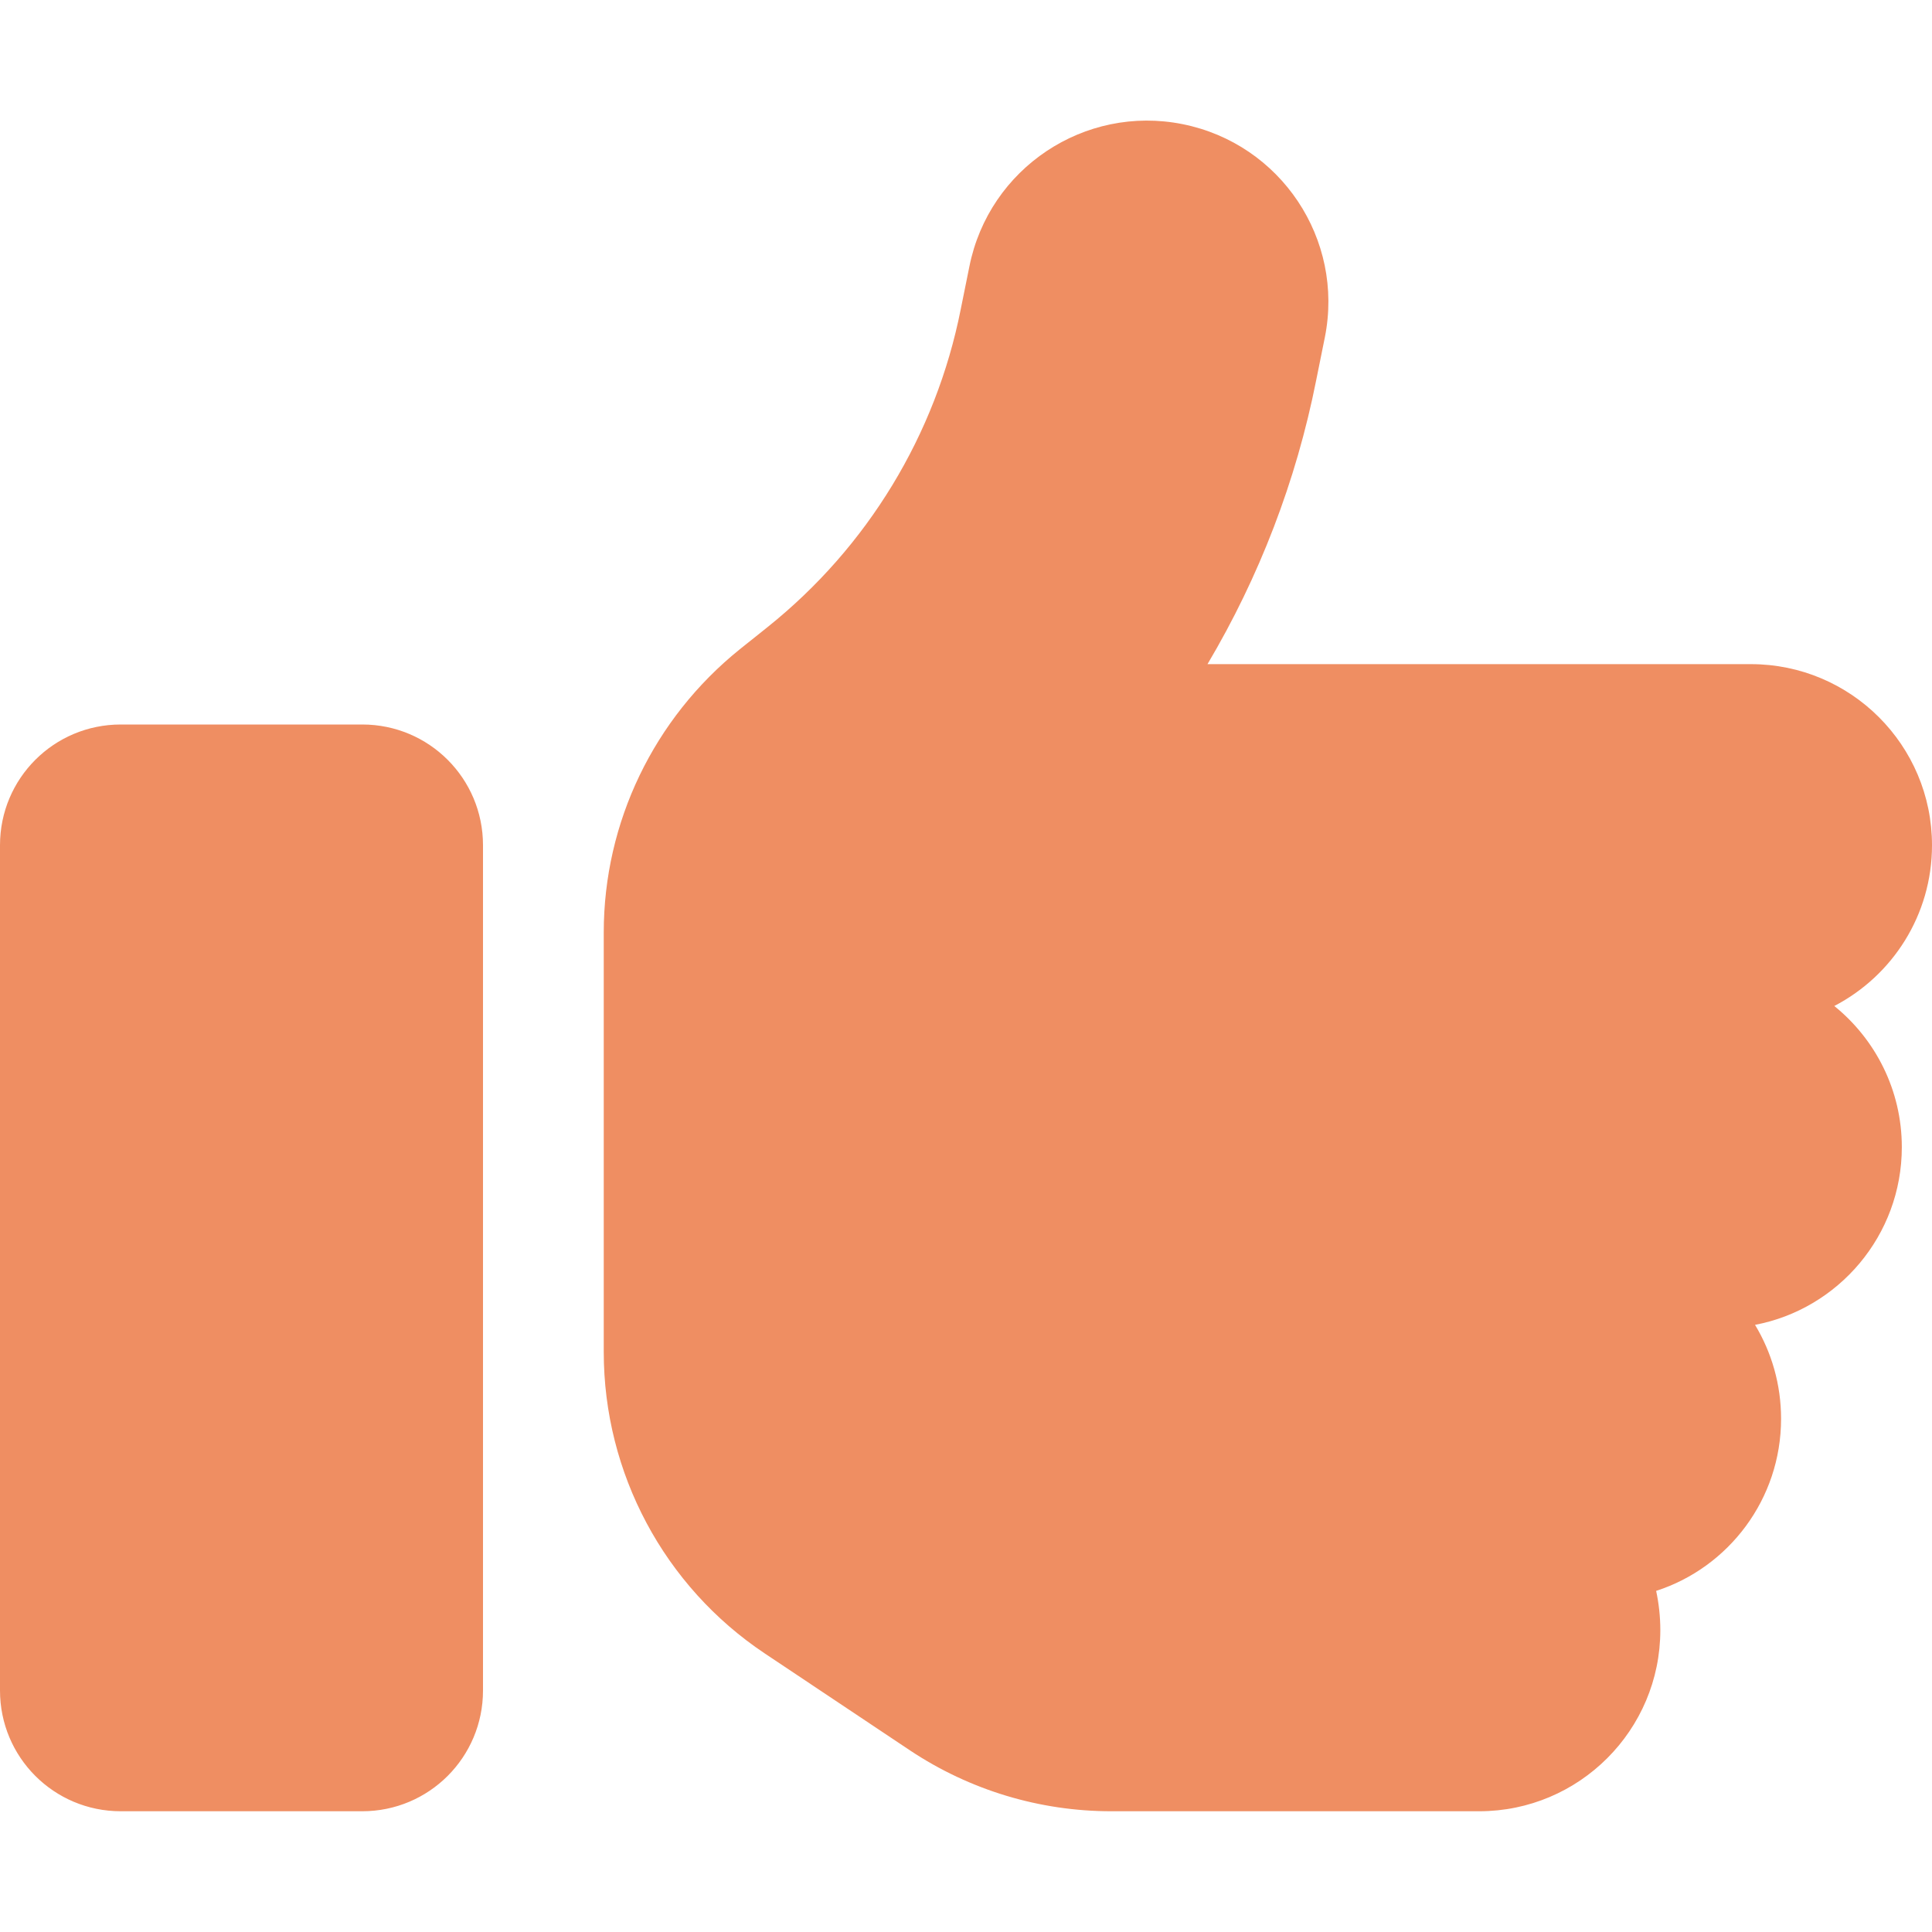 <svg width="50" height="50" viewBox="0 0 50 50" fill="none" xmlns="http://www.w3.org/2000/svg">
<path d="M30.605 3.213C33.145 3.721 34.795 6.191 34.287 8.73L34.062 9.844C33.545 12.451 32.588 14.932 31.25 17.188H45.312C47.9 17.188 50 19.287 50 21.875C50 23.682 48.975 25.254 47.471 26.035C48.535 26.895 49.219 28.213 49.219 29.688C49.219 31.973 47.578 33.877 45.42 34.287C45.85 35 46.094 35.83 46.094 36.719C46.094 38.799 44.736 40.566 42.861 41.172C42.93 41.494 42.969 41.836 42.969 42.188C42.969 44.775 40.869 46.875 38.281 46.875H28.76C26.904 46.875 25.098 46.328 23.555 45.303L19.795 42.793C17.188 41.055 15.625 38.125 15.625 34.99V31.25V26.562V24.131C15.625 21.279 16.924 18.594 19.141 16.807L19.863 16.23C22.451 14.16 24.219 11.25 24.863 8.008L25.088 6.895C25.596 4.355 28.066 2.705 30.605 3.213ZM3.125 18.75H9.375C11.104 18.75 12.5 20.146 12.5 21.875V43.75C12.5 45.478 11.104 46.875 9.375 46.875H3.125C1.396 46.875 0 45.478 0 43.75V21.875C0 20.146 1.396 18.75 3.125 18.75Z" fill="#EF8E62"/>
</svg>
